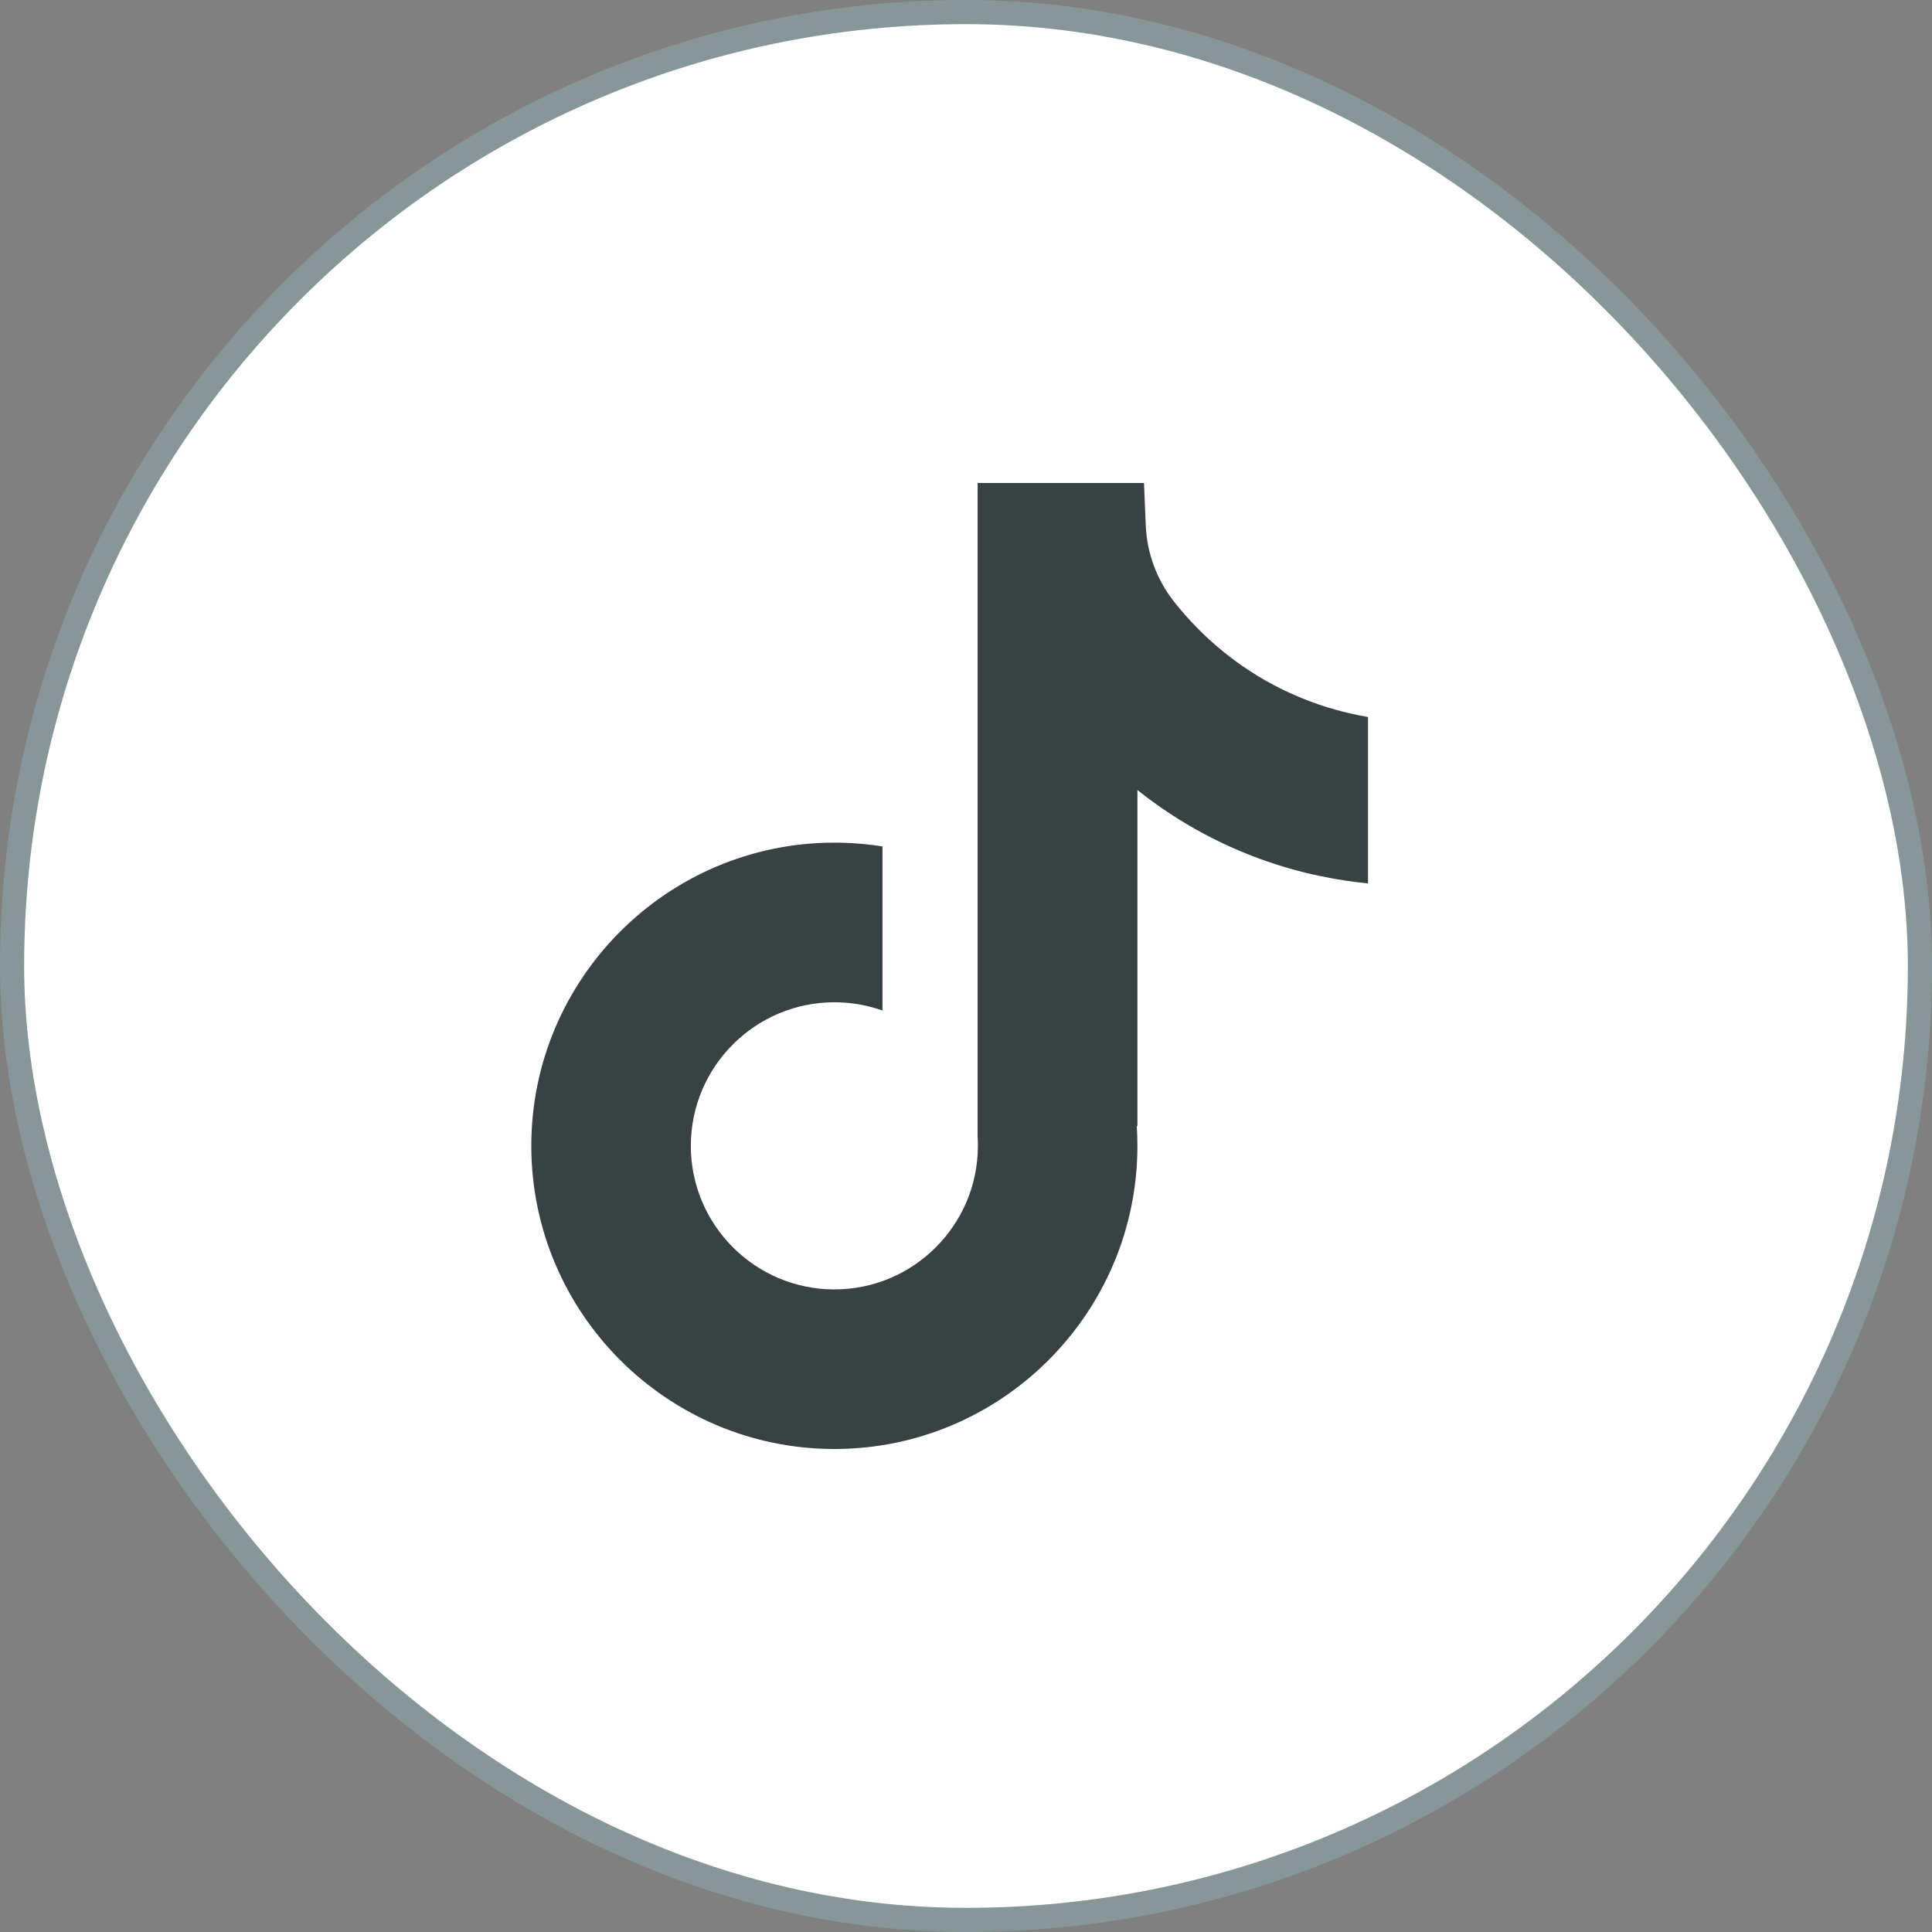 <svg width="40" height="40" viewBox="0 0 40 40" fill="none" xmlns="http://www.w3.org/2000/svg">
<rect x="0" y="0" width="40" height="40" fill="#808080" stroke="none"/>
<rect x="0.25" y="0.25" width="39.5" height="39.5" rx="19.75" fill="white"/>
<rect x="0.25" y="0.25" width="39.5" height="39.5" rx="19.75" stroke="#879797" stroke-width="0.5"/>
<path d="M28.323 14.843V18.29C27.721 18.231 26.938 18.094 26.072 17.777C24.942 17.363 24.101 16.796 23.549 16.357V23.324L23.535 23.303C23.544 23.441 23.549 23.581 23.549 23.724C23.549 27.183 20.735 30 17.275 30C13.815 30 11 27.183 11 23.724C11 20.264 13.815 17.446 17.275 17.446C17.614 17.446 17.946 17.473 18.271 17.525V20.922C17.959 20.811 17.624 20.751 17.275 20.751C15.637 20.751 14.303 22.084 14.303 23.724C14.303 25.363 15.637 26.696 17.275 26.696C18.913 26.696 20.246 25.362 20.246 23.724C20.246 23.662 20.245 23.601 20.241 23.539V10H23.685C23.698 10.292 23.709 10.586 23.722 10.877C23.745 11.452 23.95 12.003 24.306 12.455C24.724 12.985 25.342 13.602 26.209 14.094C27.021 14.554 27.783 14.752 28.323 14.845V14.843Z" fill="#394242"/>
</svg>
